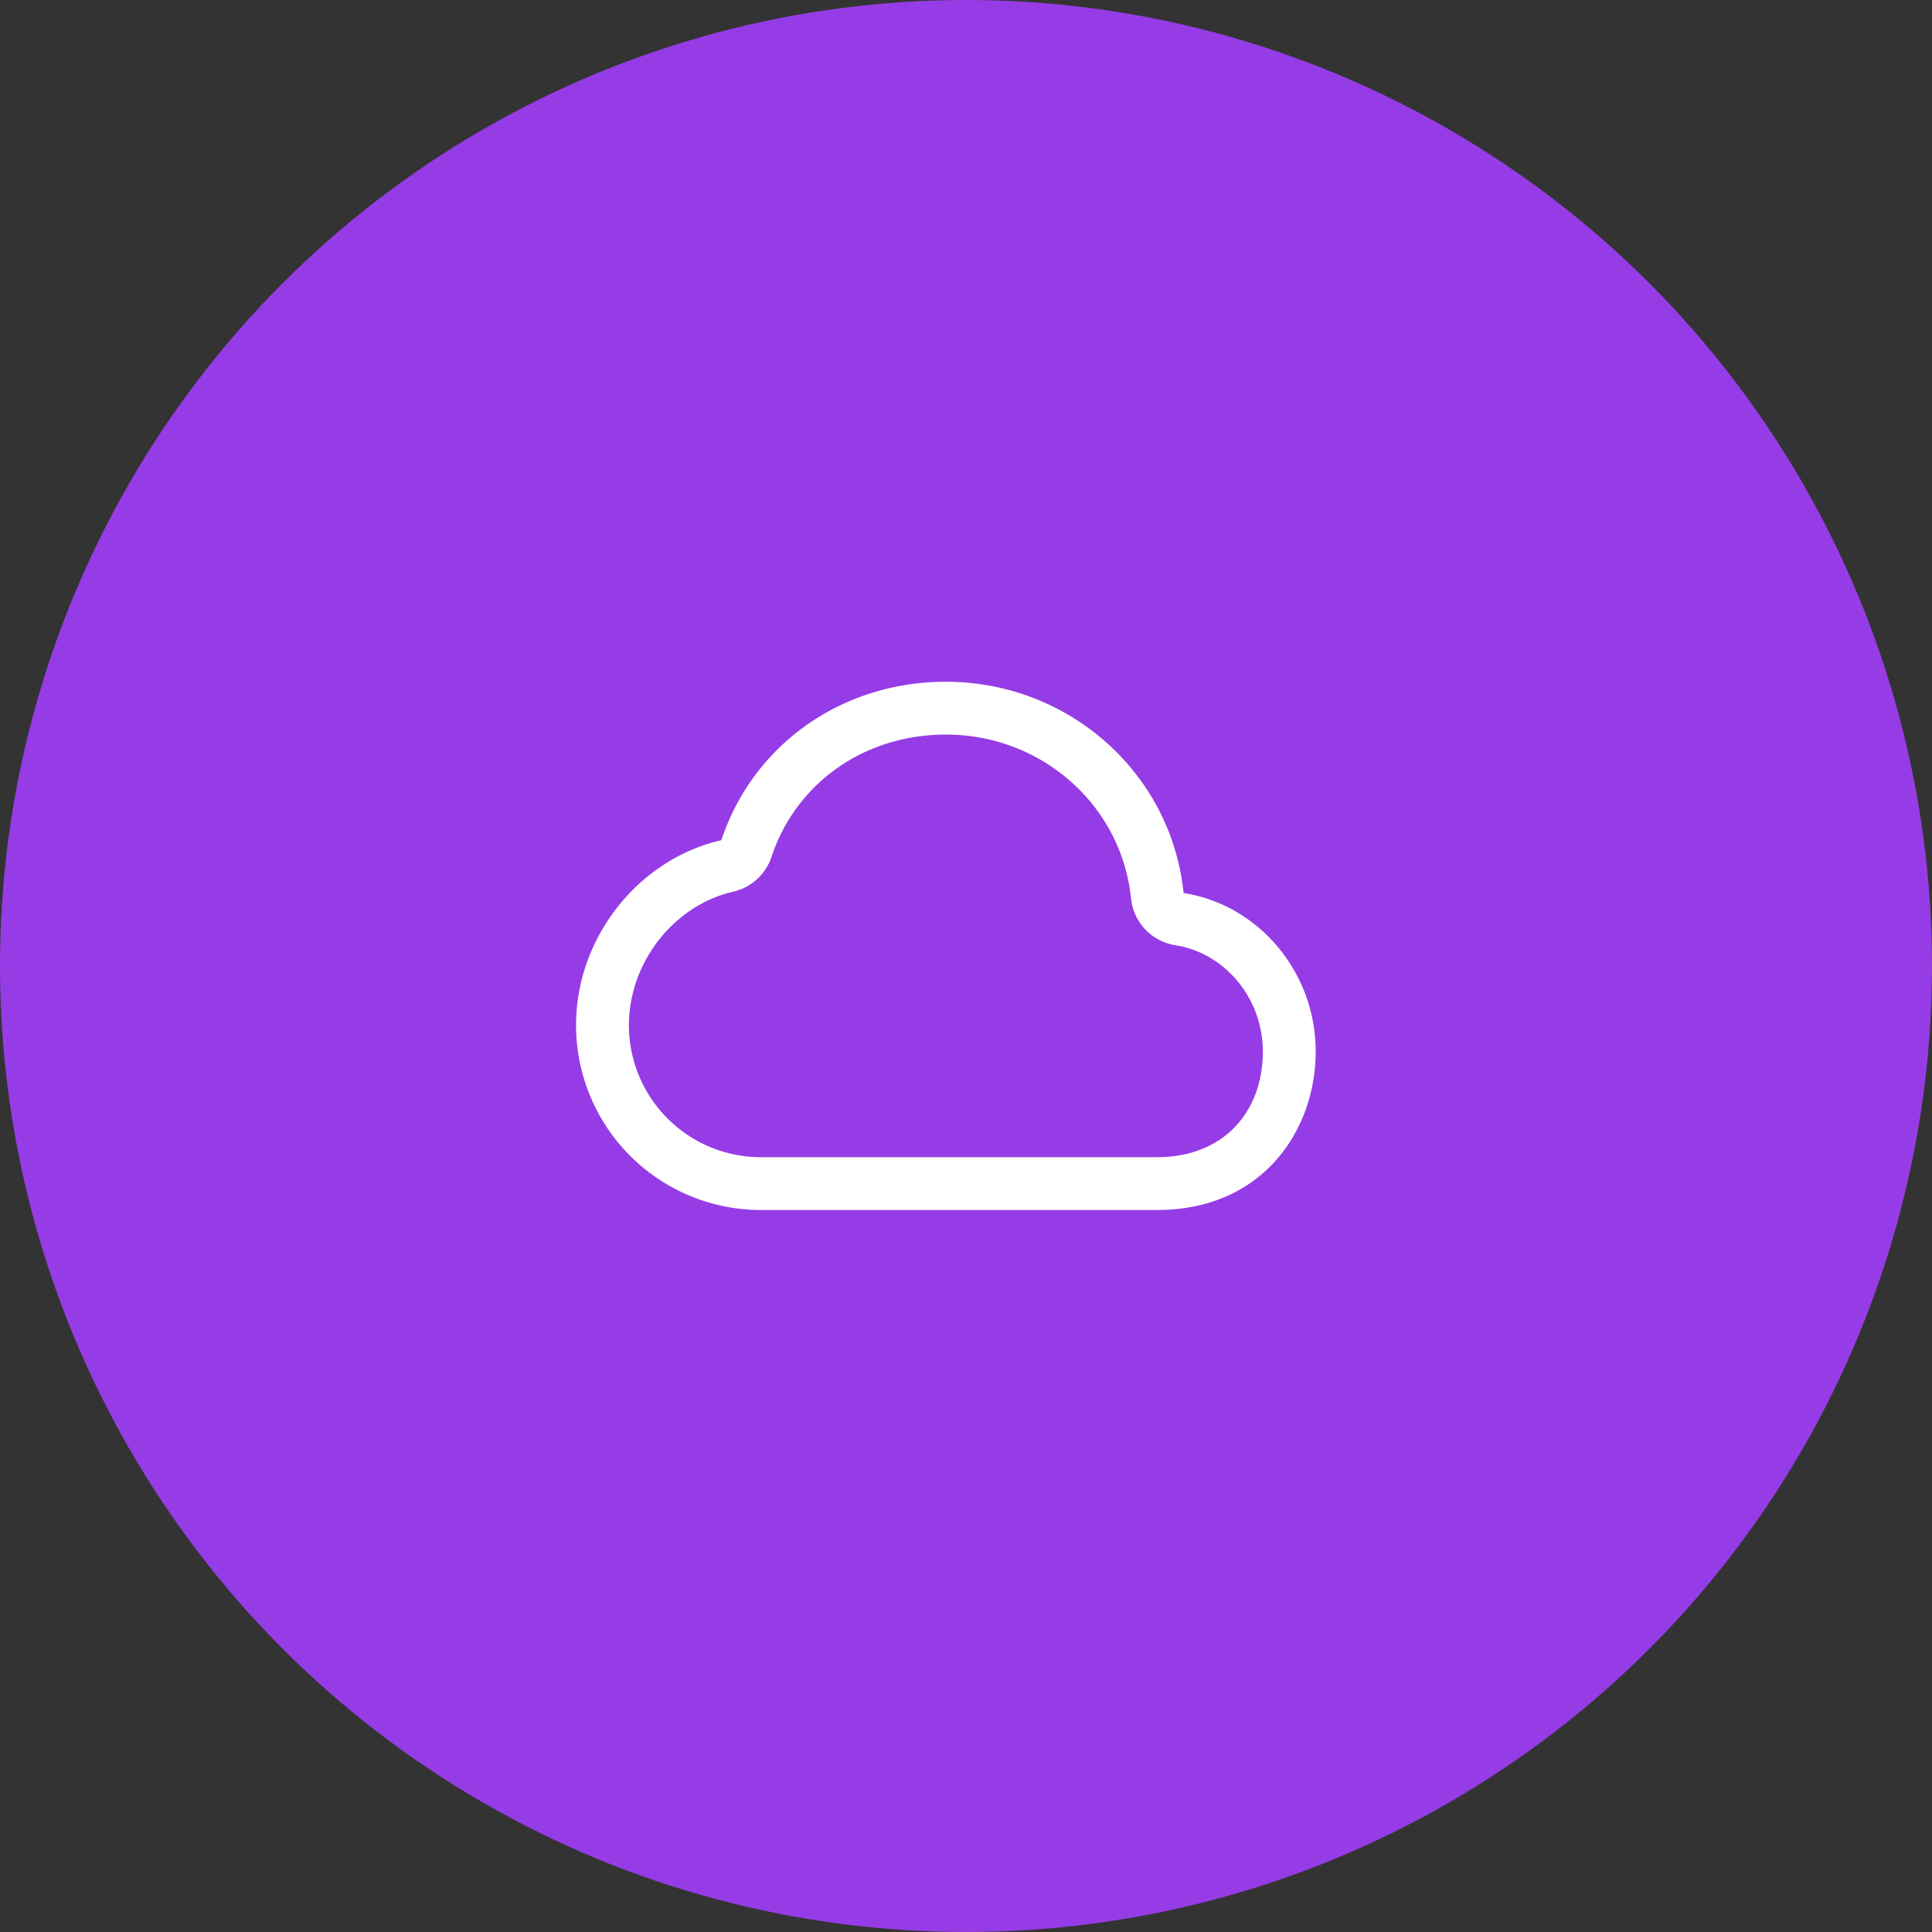 <svg xmlns="http://www.w3.org/2000/svg" width="48" height="48" fill="none"><rect width="100%" height="100%" fill="#333333" stroke="none"/><circle cx="24" cy="24" r="24" fill="#963CE6"/><path fill="#fff" fill-rule="evenodd" d="M29.406 22.188c-.304-2.98-2.85-5.25-5.906-5.25-2.613 0-4.8 1.588-5.578 3.937-2.048.466-3.61 2.408-3.61 4.594a4.592 4.592 0 0 0 4.594 4.593h9.844c2.625 0 3.938-1.988 3.938-3.937 0-1.962-1.404-3.642-3.282-3.938Zm-10.238-.9c.606-1.83 2.303-3.038 4.332-3.038 2.385 0 4.365 1.762 4.6 4.07a1.313 1.313 0 0 0 1.102 1.164l.127.023c1.17.249 2.046 1.342 2.046 2.618 0 1.51-.987 2.625-2.625 2.625h-9.844l-.142-.003a3.28 3.28 0 0 1-3.139-3.278c0-1.56 1.125-2.981 2.588-3.314.448-.102.81-.431.955-.867Z" clip-rule="evenodd"/></svg>